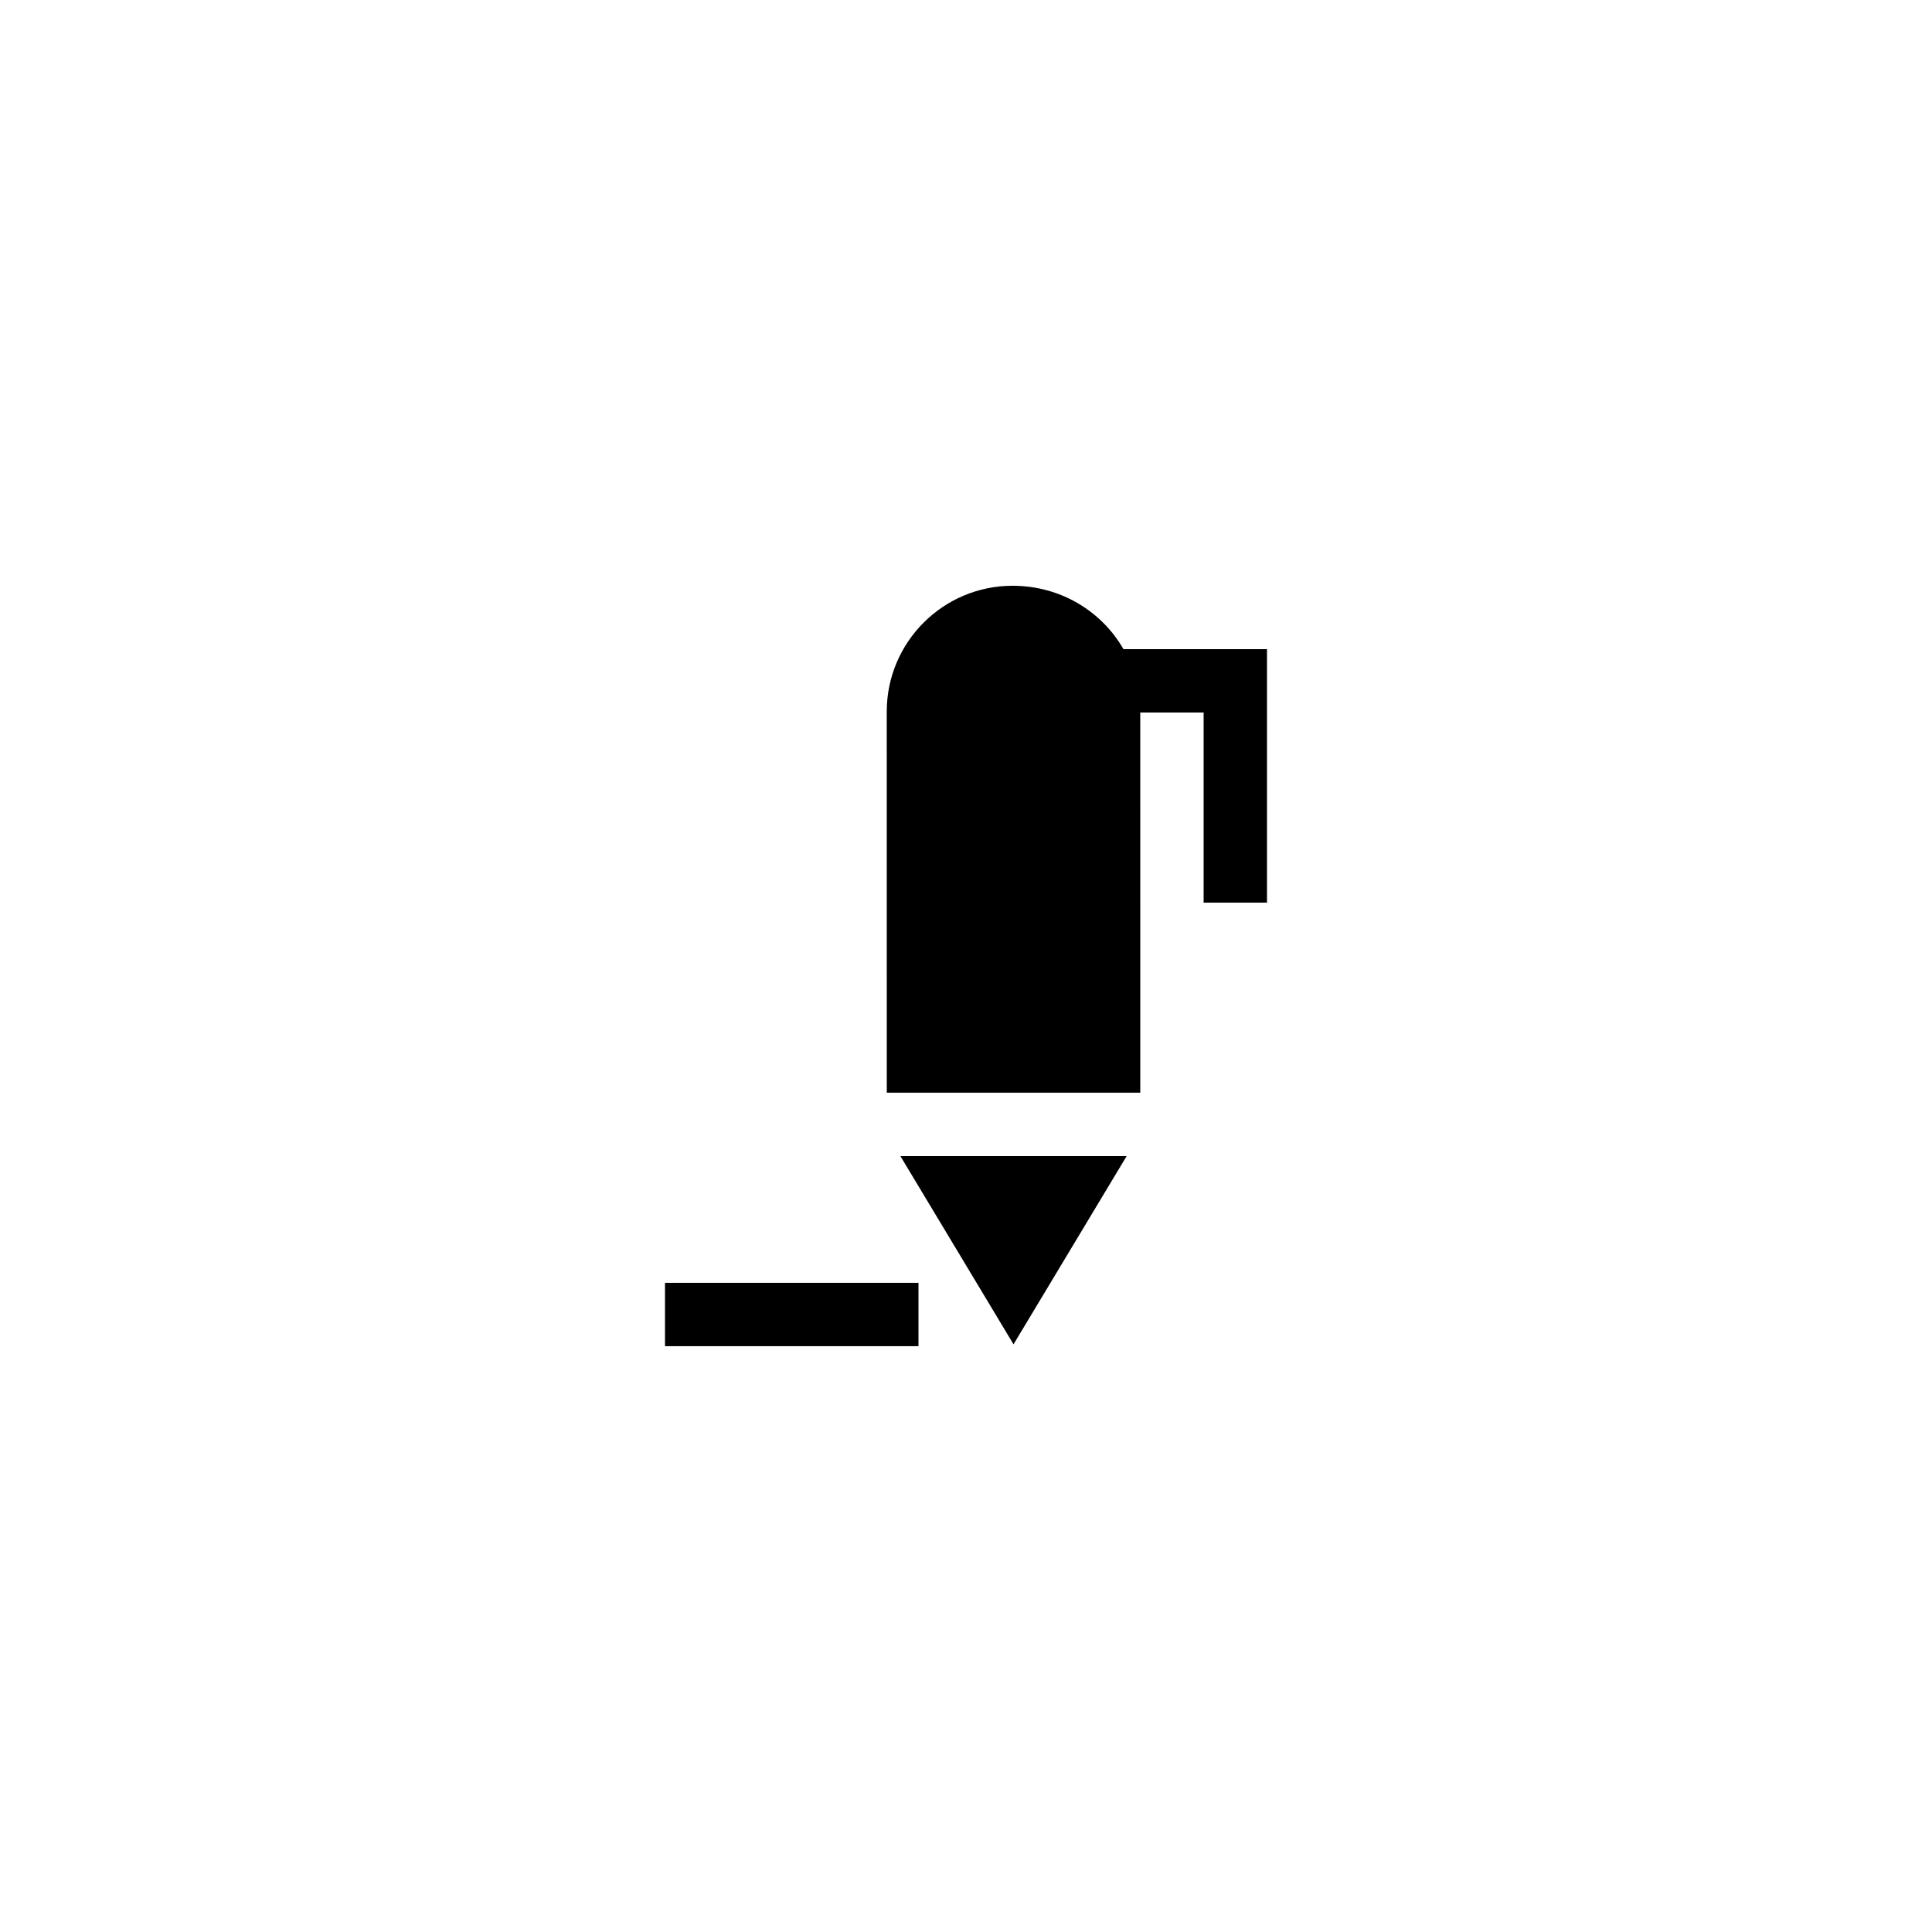 <?xml version="1.0" encoding="UTF-8"?>
<!-- Uploaded to: ICON Repo, www.svgrepo.com, Generator: ICON Repo Mixer Tools -->
<svg fill="#000000" width="800px" height="800px" version="1.1" viewBox="144 144 512 512" xmlns="http://www.w3.org/2000/svg">
 <g>
  <path d="m320.23 483.96h67.176v16.793h-67.176z"/>
  <path d="m442.57 450.38h-59.953l29.977 49.879z"/>
  <path d="m446.18 332.82h16.793v50.383h16.793v-67.176h-38.039c-5.793-10.078-16.711-16.793-29.391-16.793-18.391 0-33.336 14.945-33.336 33.336l0.008 101.01h67.176z"/>
 </g>
</svg>
